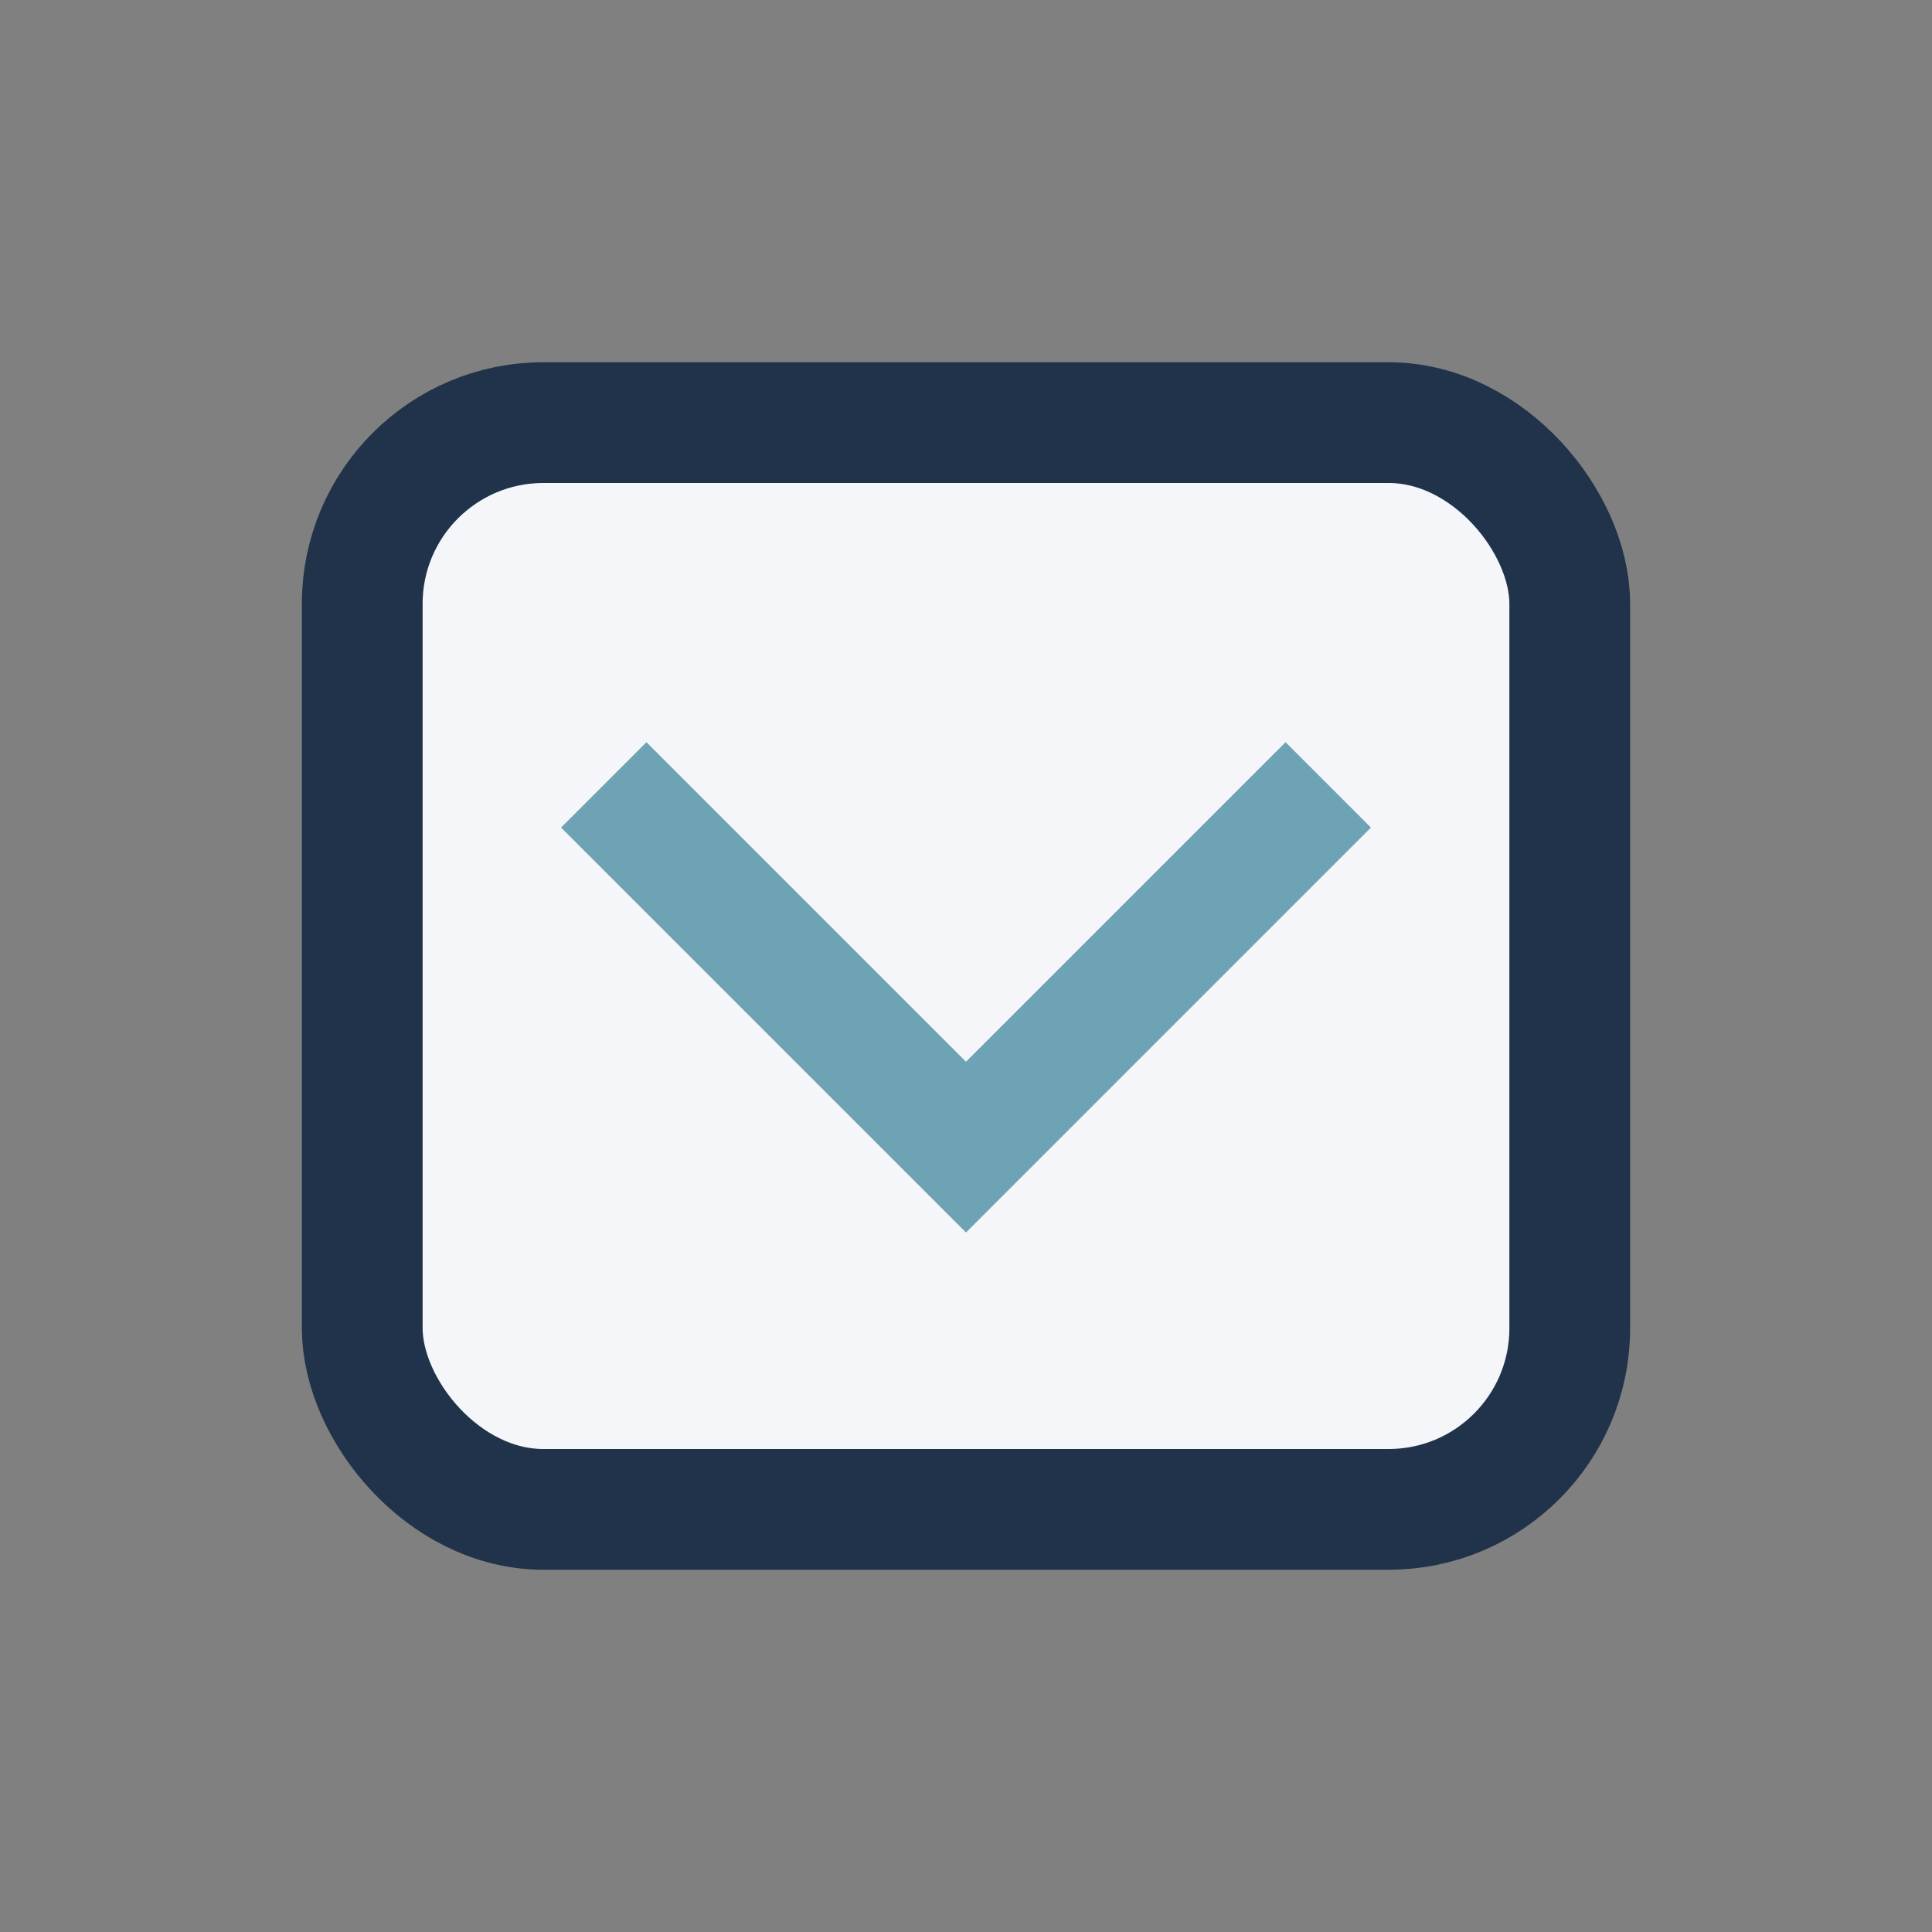 <?xml version="1.0" encoding="UTF-8"?>
<svg xmlns="http://www.w3.org/2000/svg" width="32" height="32" viewBox="0 0 32 32"><rect x="0" y="0" width="32" height="32" fill="#808080" stroke="none"/><rect x="6" y="7" width="20" height="18" rx="3" fill="#F5F6FA" stroke="#20334A" stroke-width="2"/><path d="M10 13l6 6 6-6" stroke="#6EA2B5" stroke-width="2" fill="none"/></svg>